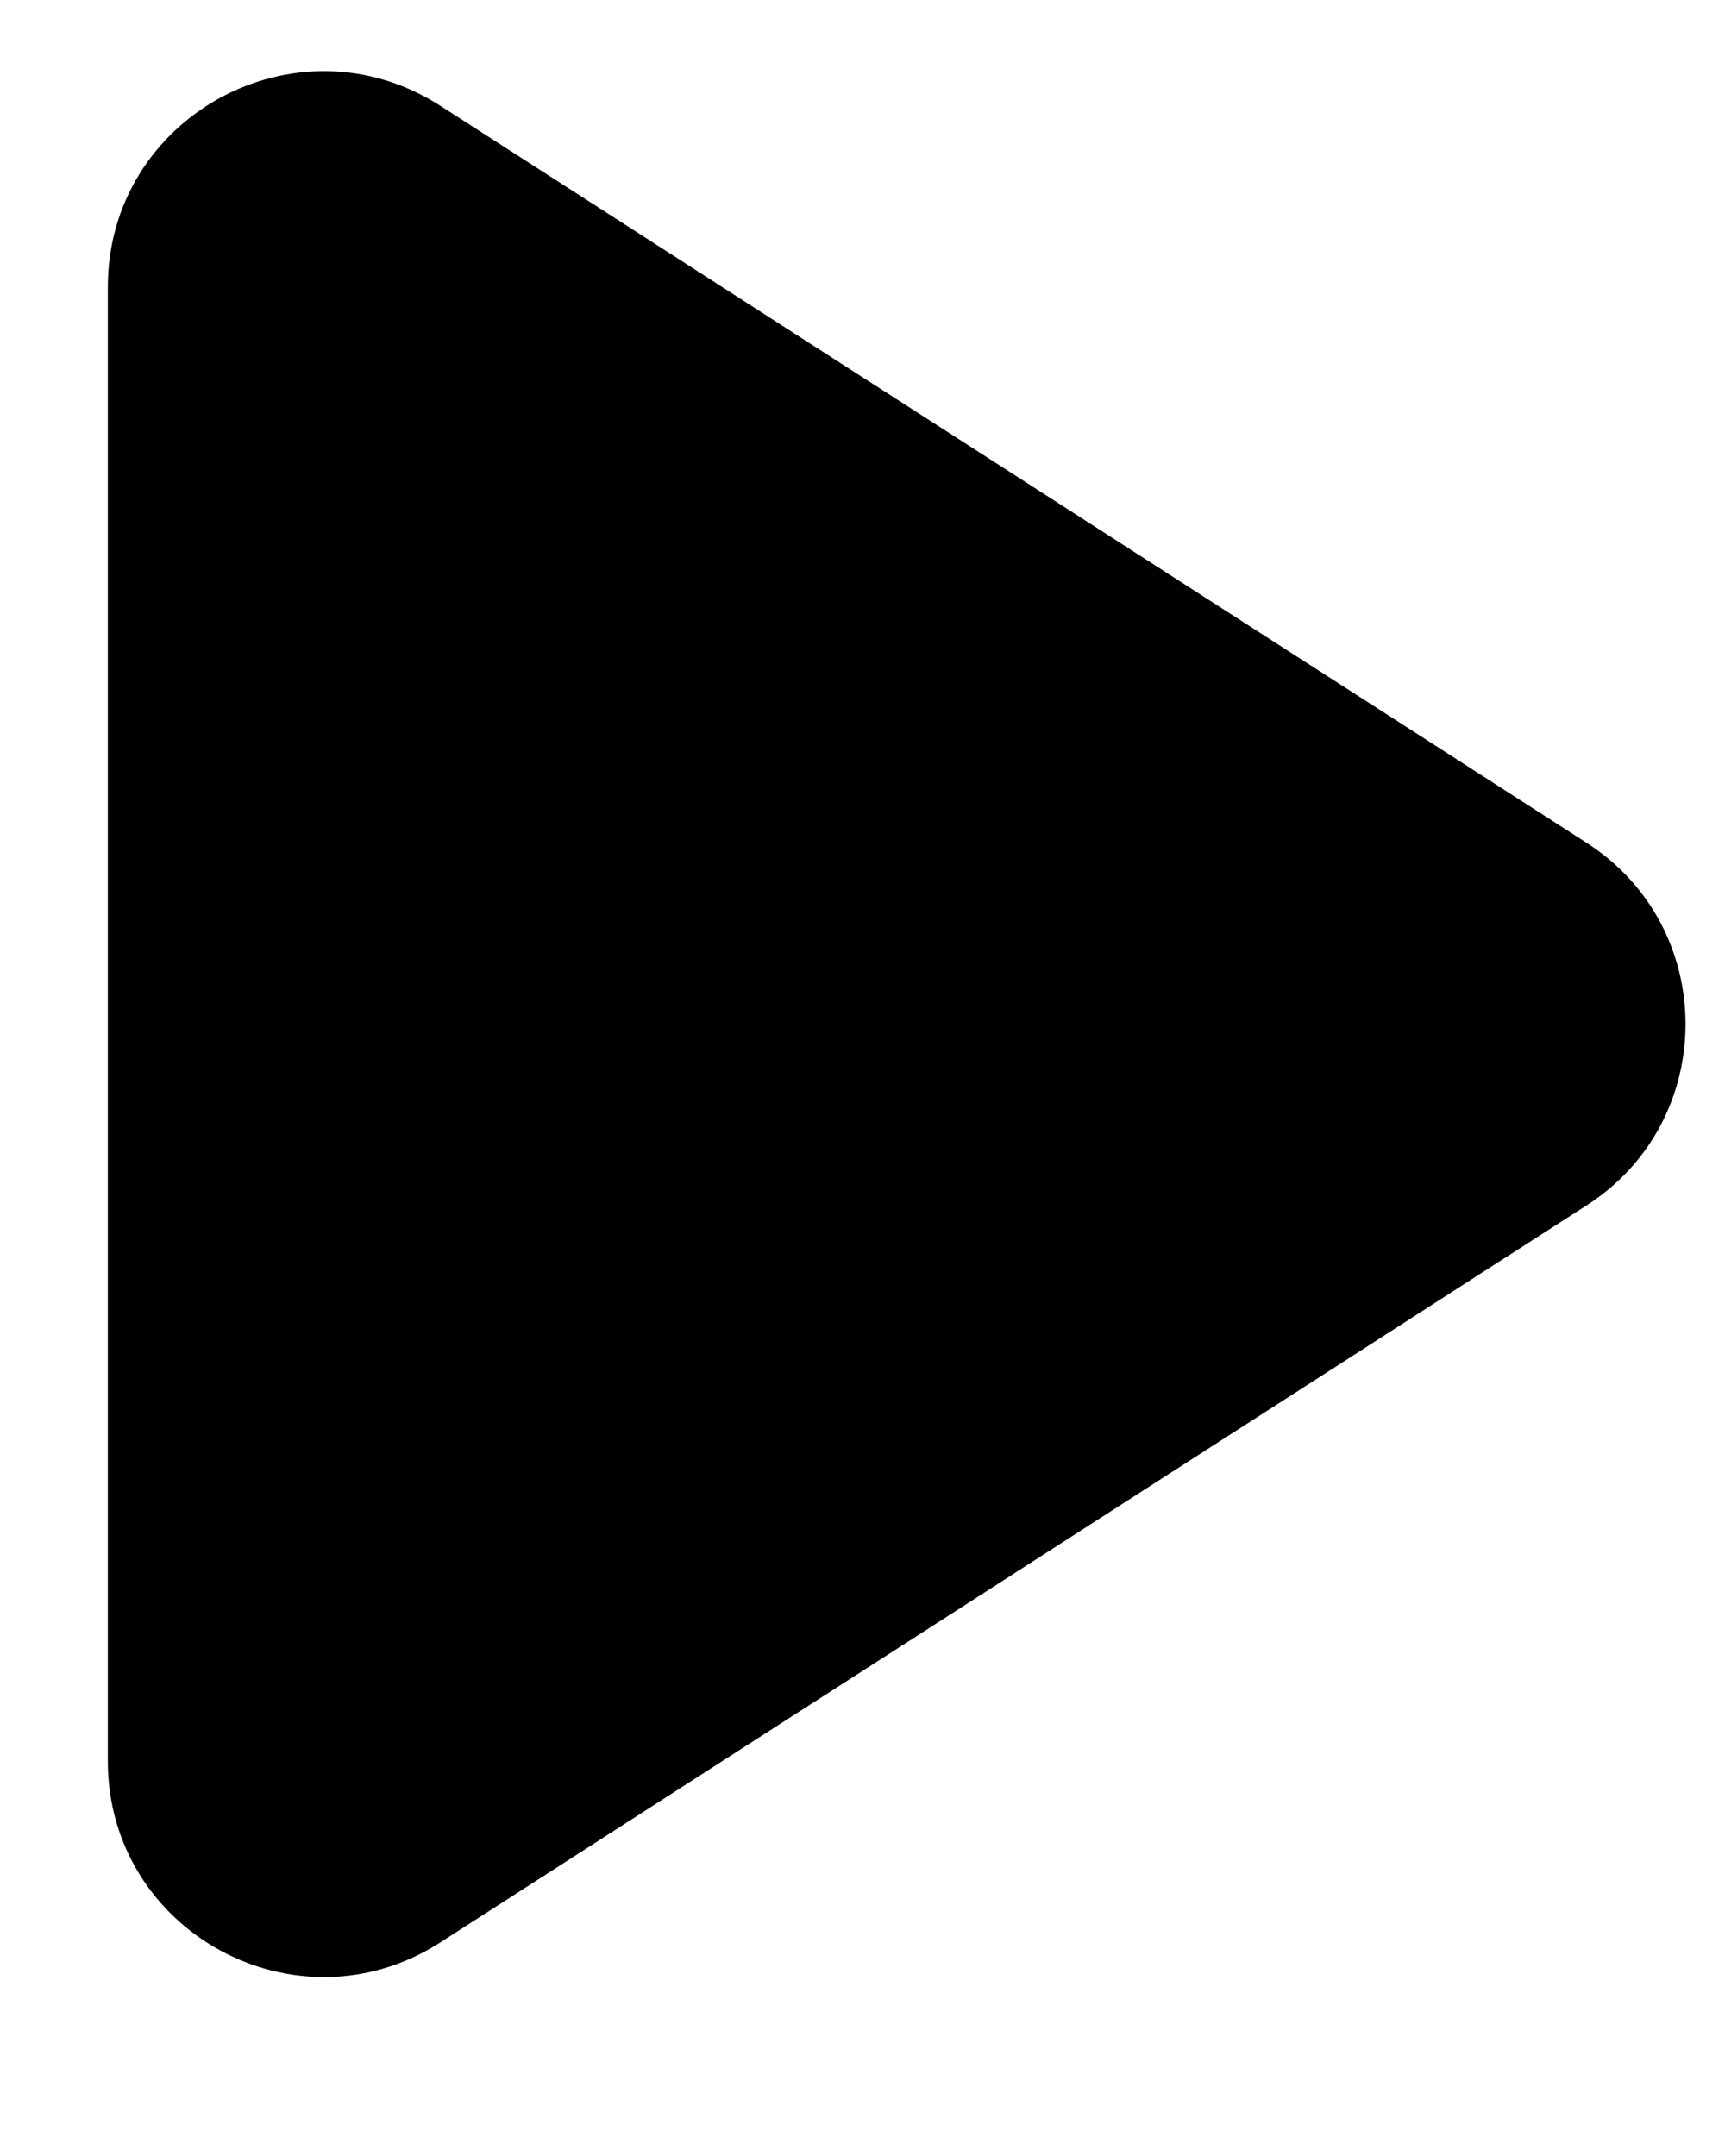 <svg width="8" height="10" viewBox="0 0 8 10" fill="none" xmlns="http://www.w3.org/2000/svg">
<path d="M0.5 8.168C0.5 8.96 1.375 9.437 2.041 9.01L7.358 5.591C7.97 5.198 7.97 4.302 7.358 3.909L2.041 0.49C1.375 0.063 0.5 0.54 0.5 1.332V8.168Z" fill="black"/>
</svg>
